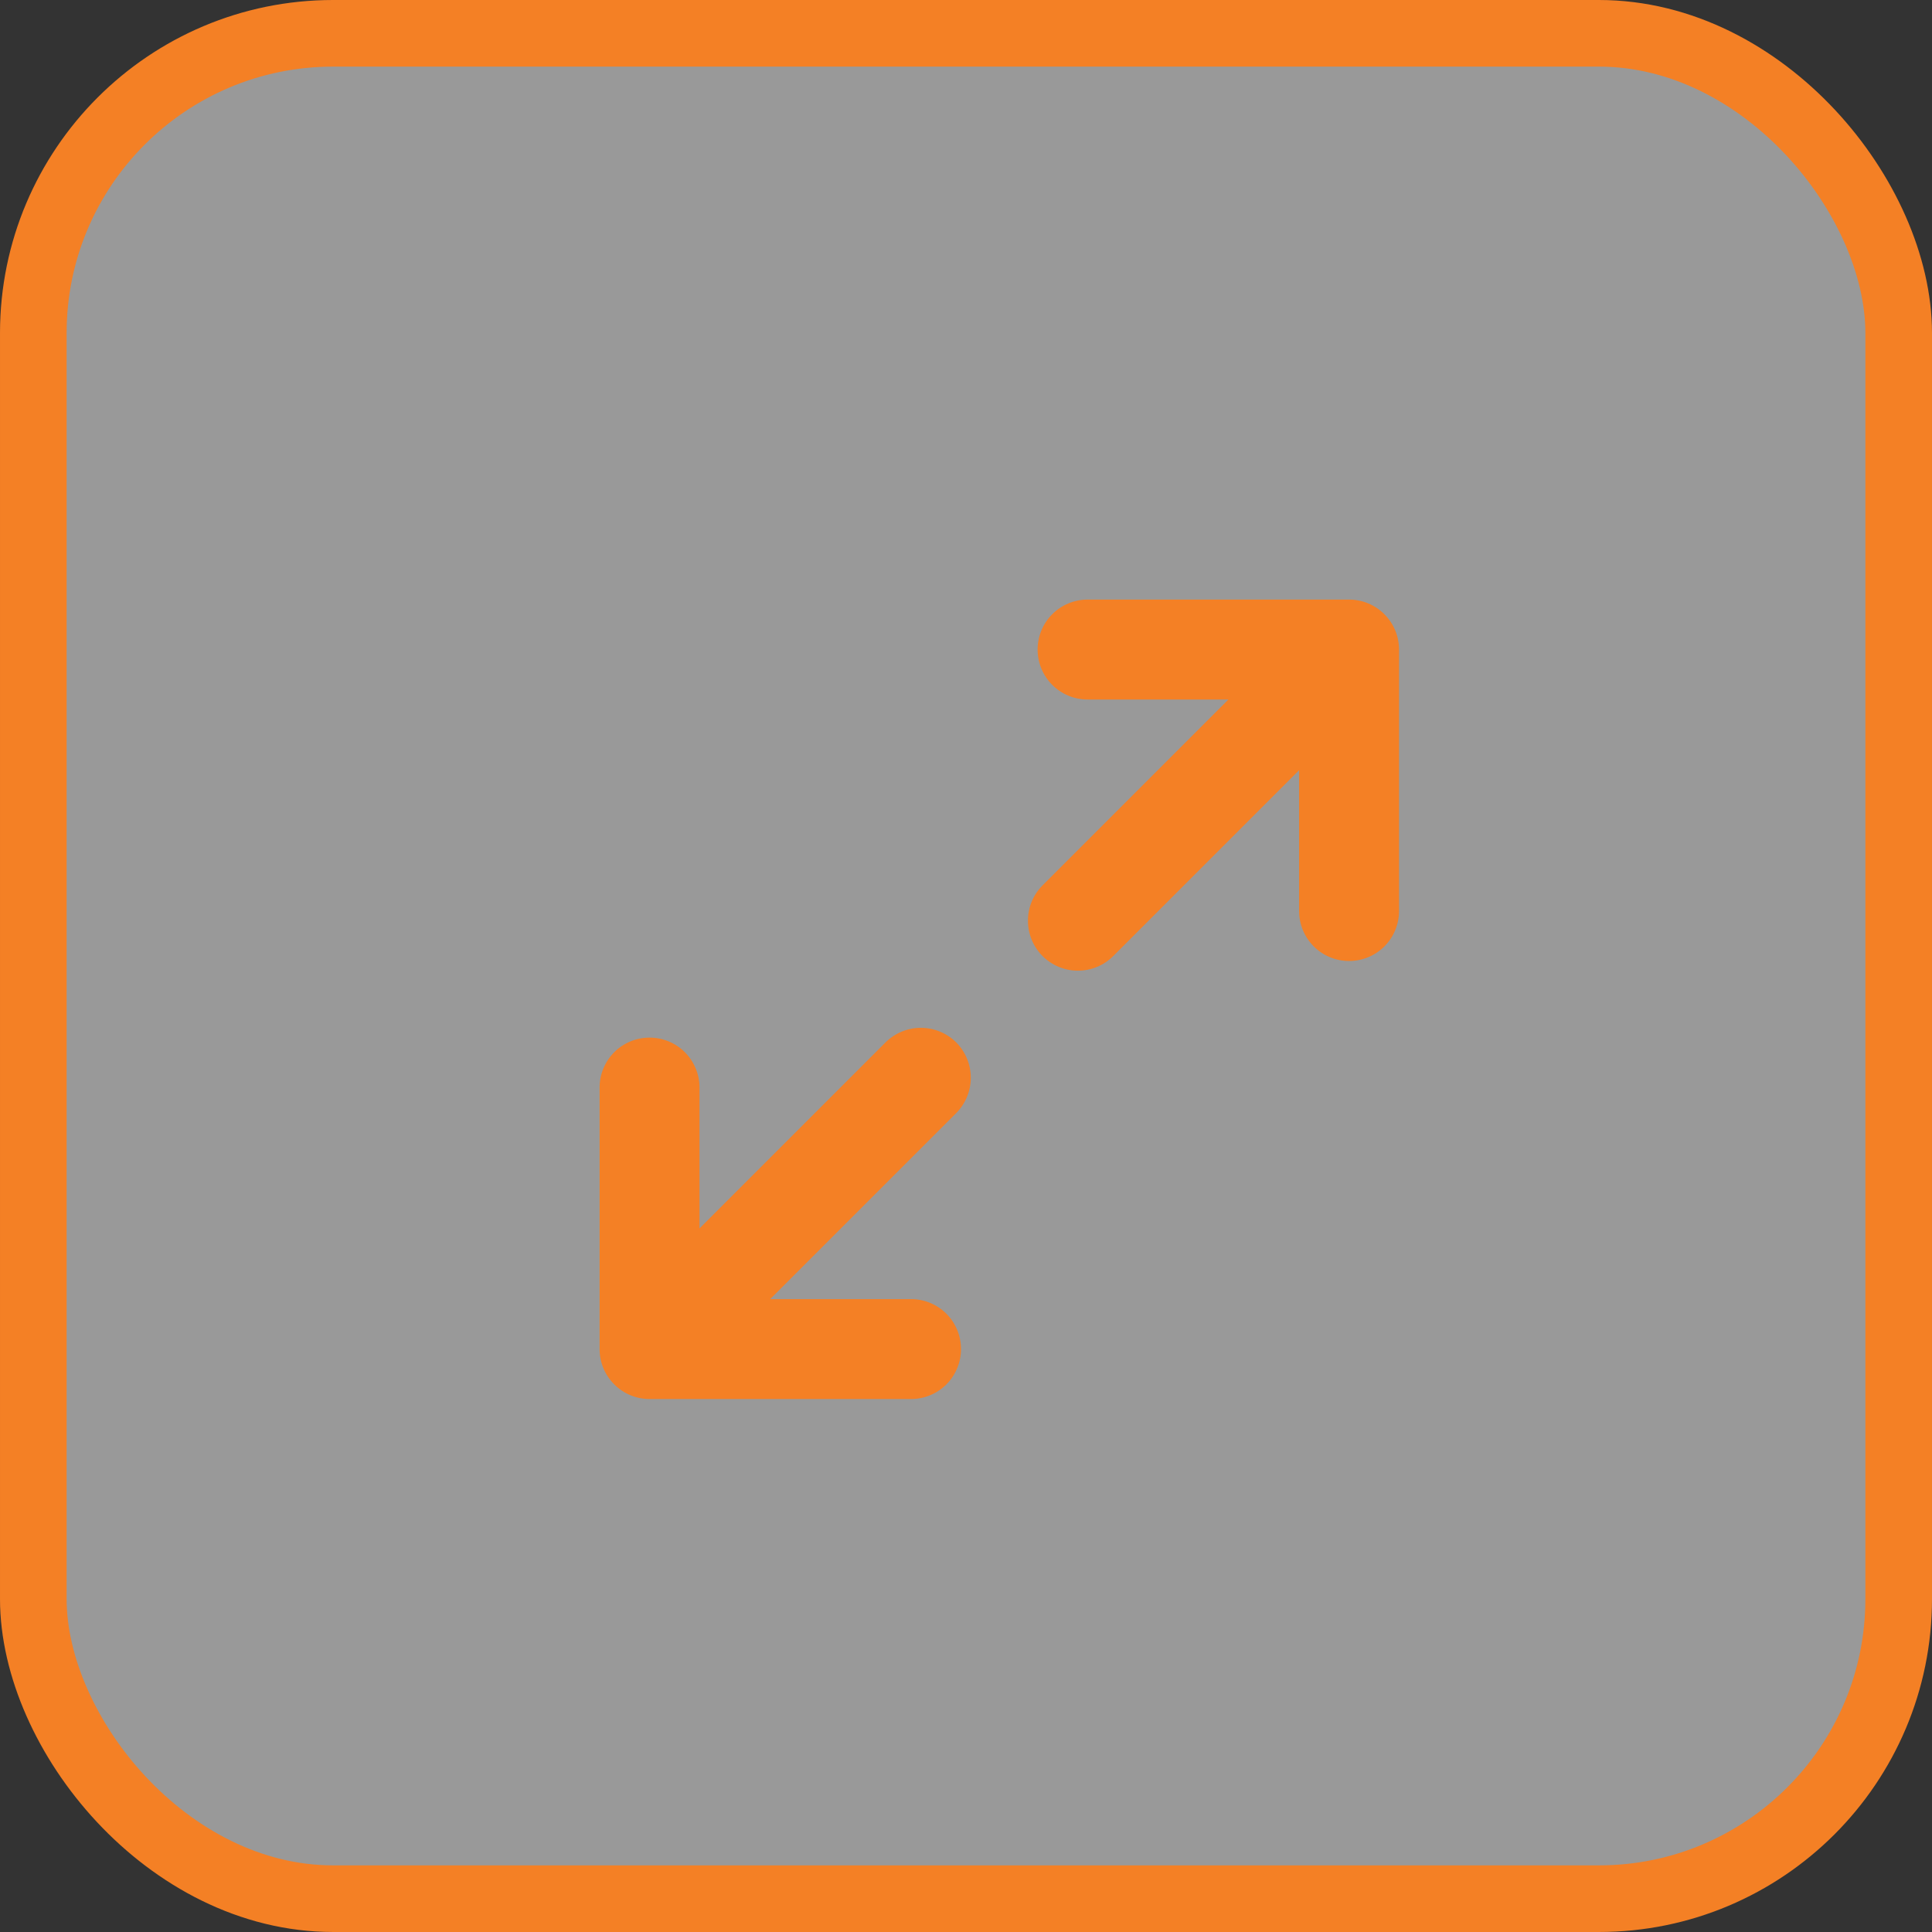 <svg width="29" height="29" viewBox="0 0 29 29" fill="none" xmlns="http://www.w3.org/2000/svg">
<rect x="0" y="0" width="29" height="29" fill="#333333" stroke="none"/>
<rect x="0.5" y="0.5" width="28" height="28" rx="4.5" fill="white" fill-opacity="0.5" stroke="#F48025"/>
<g clip-path="url(#clip0_39_24)">
<path d="M21 9.75V13.675C21 13.874 20.921 14.065 20.78 14.206C20.64 14.346 20.449 14.425 20.25 14.425C20.051 14.425 19.86 14.346 19.72 14.206C19.579 14.065 19.5 13.874 19.5 13.675V11.561L16.708 14.353C16.567 14.493 16.377 14.571 16.178 14.57C15.98 14.57 15.79 14.491 15.649 14.351C15.509 14.21 15.43 14.02 15.43 13.822C15.429 13.623 15.507 13.433 15.647 13.292L18.439 10.5H16.325C16.126 10.5 15.935 10.421 15.794 10.28C15.654 10.14 15.575 9.949 15.575 9.75C15.575 9.551 15.654 9.36 15.794 9.22C15.935 9.079 16.126 9 16.325 9H20.25C20.449 9 20.64 9.079 20.78 9.22C20.921 9.36 21 9.551 21 9.75ZM9 20.25C9 20.449 9.079 20.64 9.22 20.78C9.36 20.921 9.551 21 9.75 21H13.675C13.874 21 14.065 20.921 14.206 20.78C14.346 20.64 14.425 20.449 14.425 20.25C14.425 20.051 14.346 19.86 14.206 19.72C14.065 19.579 13.874 19.5 13.675 19.5H11.561L14.353 16.708C14.493 16.567 14.572 16.376 14.572 16.177C14.572 15.979 14.493 15.788 14.353 15.647C14.212 15.507 14.021 15.428 13.822 15.428C13.624 15.428 13.433 15.507 13.292 15.647L10.5 18.439V16.325C10.5 16.126 10.421 15.935 10.28 15.794C10.14 15.654 9.949 15.575 9.75 15.575C9.551 15.575 9.36 15.654 9.22 15.794C9.079 15.935 9 16.126 9 16.325V20.25Z" fill="#F48025"/>
</g>
<defs>
<clipPath id="clip0_39_24">
<rect width="12" height="12" fill="white" transform="translate(9 9)"/>
</clipPath>
</defs>
</svg>
